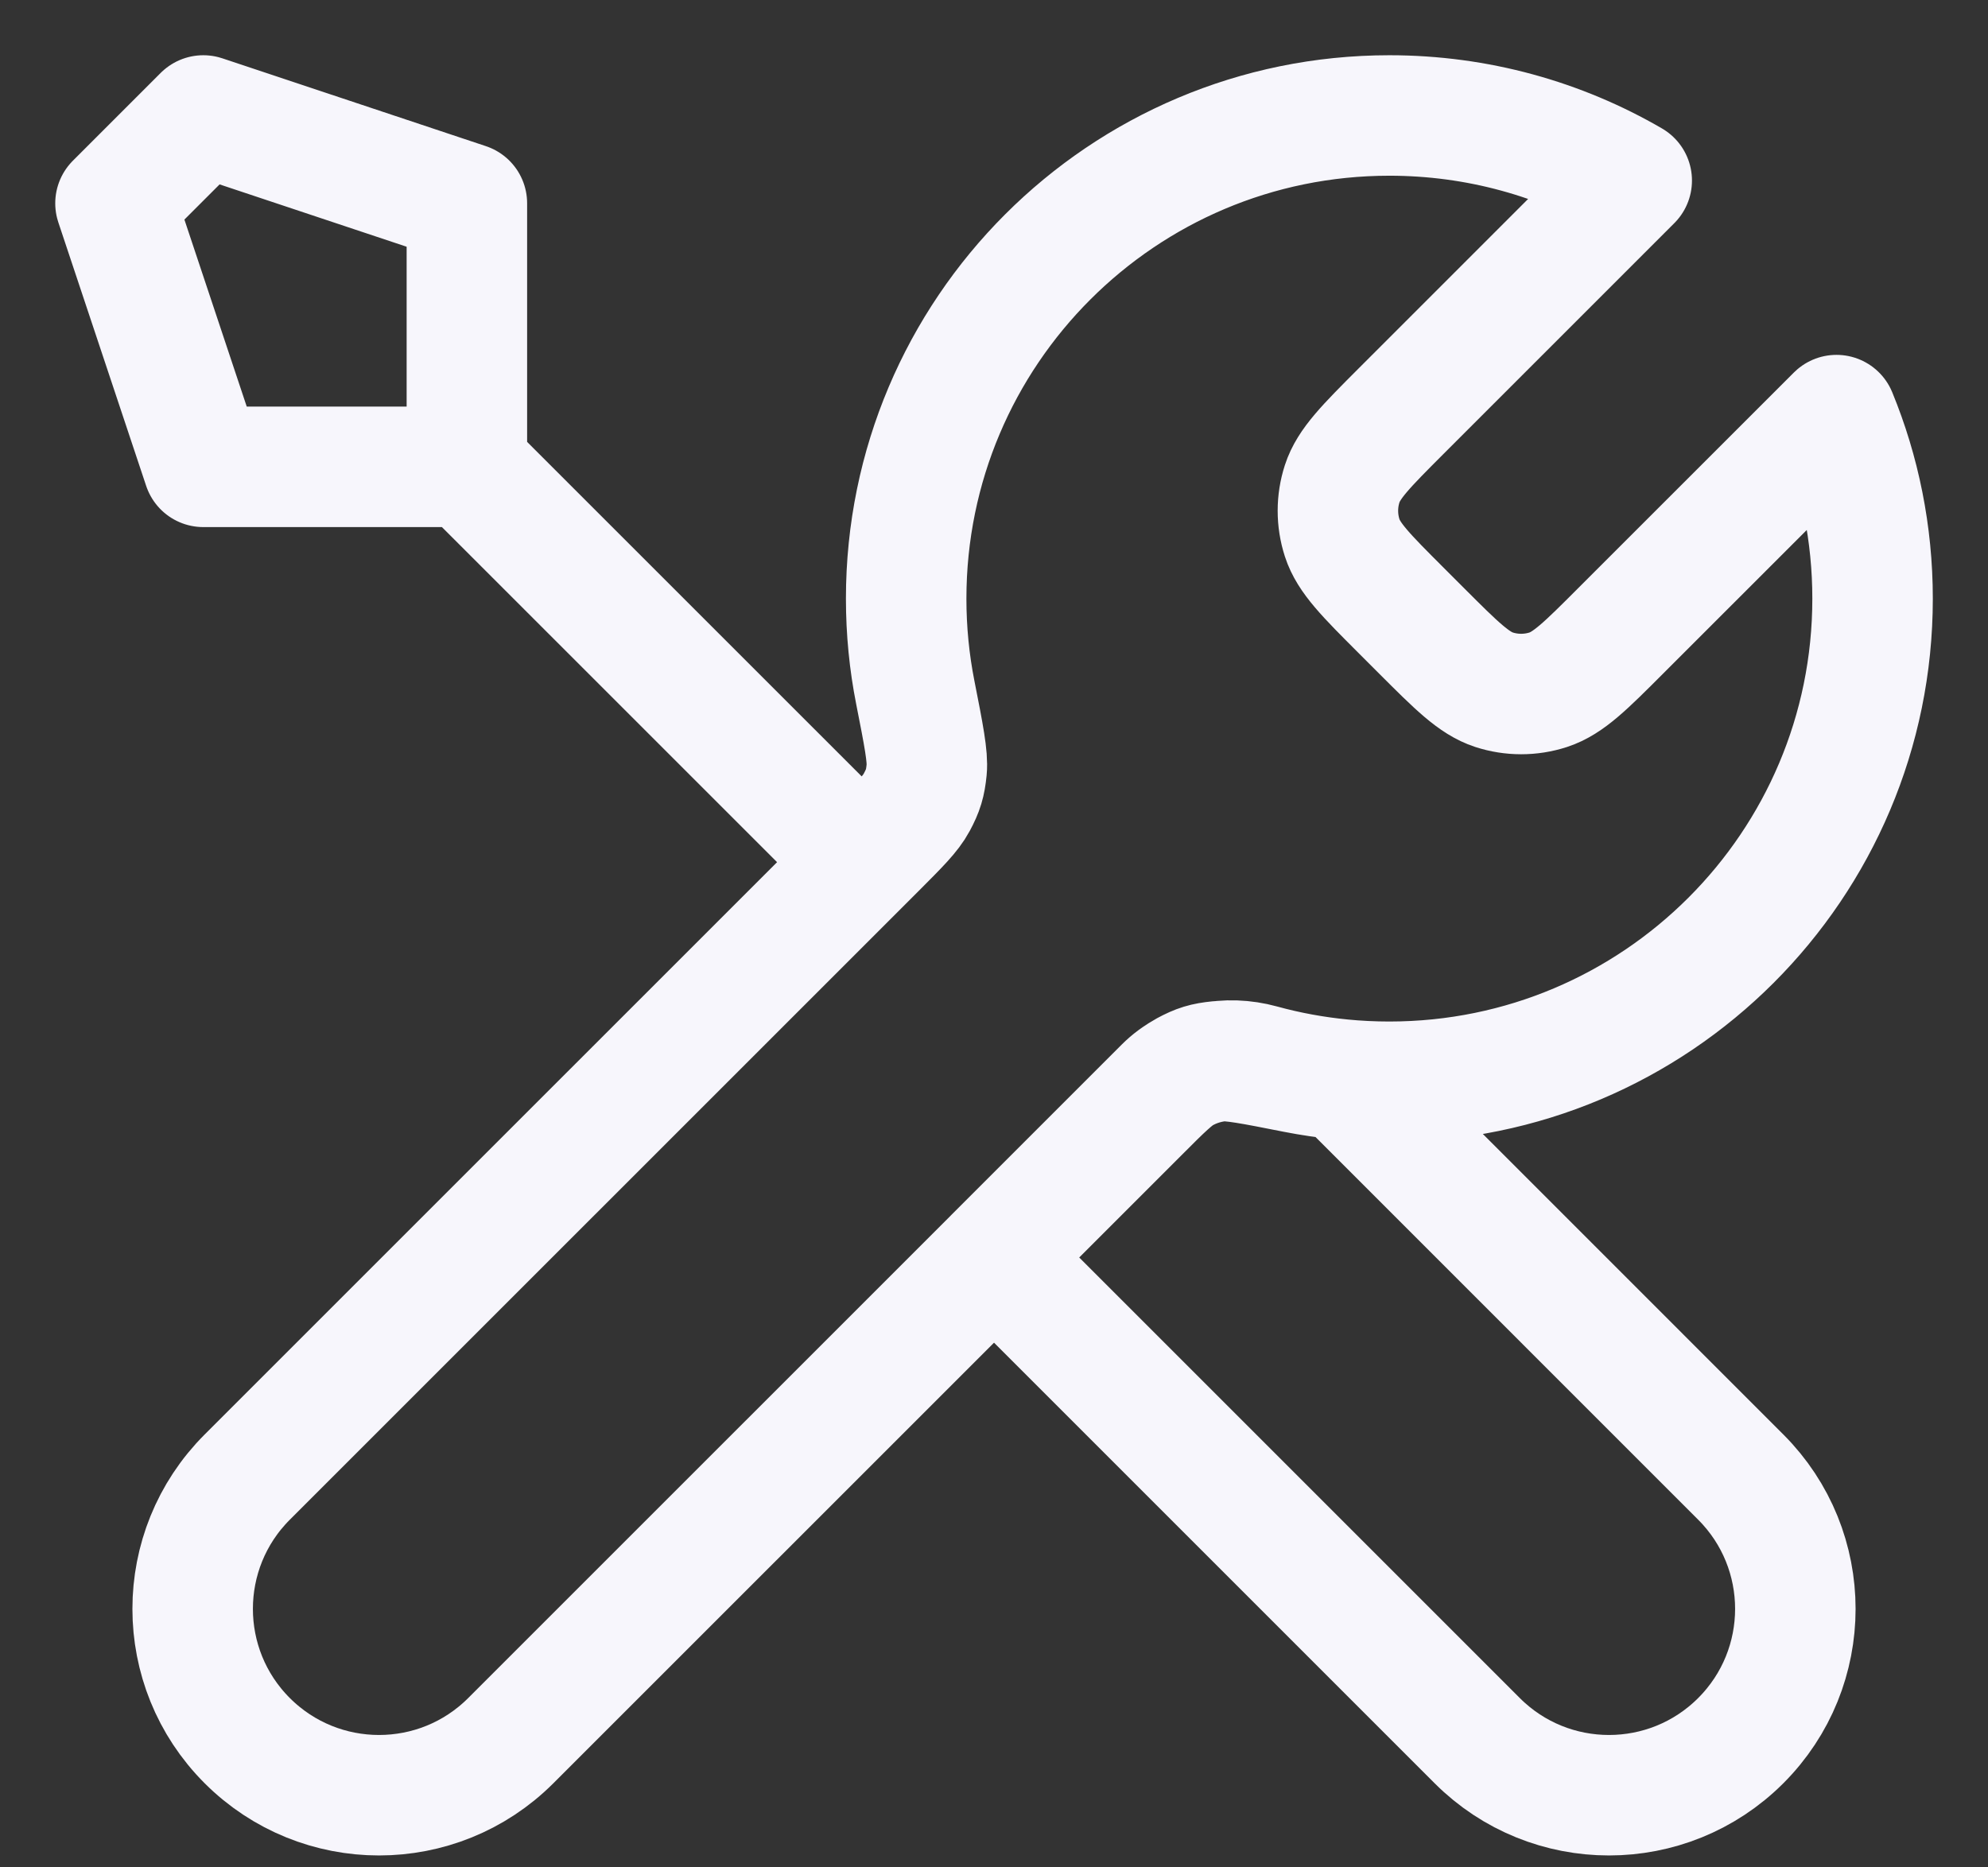 <svg width="33" height="31" viewBox="0 0 33 31" fill="none" xmlns="http://www.w3.org/2000/svg">
<rect x="0" y="0" width="33" height="31" fill="#333333" stroke="none"/>
<path d="M7.75 7.75L14.313 14.312M7.75 7.75H3.375L1.917 3.375L3.375 1.917L7.75 3.375V7.75ZM27.086 2.997L23.254 6.829C22.677 7.407 22.388 7.696 22.28 8.029C22.185 8.321 22.185 8.637 22.28 8.93C22.388 9.263 22.677 9.552 23.254 10.129L23.6 10.475C24.178 11.053 24.467 11.341 24.8 11.45C25.093 11.545 25.408 11.545 25.701 11.45C26.034 11.341 26.323 11.053 26.9 10.475L30.485 6.891C30.871 7.83 31.084 8.859 31.084 9.938C31.084 14.367 27.493 17.958 23.063 17.958C22.529 17.958 22.007 17.906 21.502 17.807C20.793 17.667 20.439 17.597 20.224 17.618C19.995 17.641 19.883 17.675 19.68 17.784C19.49 17.886 19.299 18.076 18.917 18.459L8.479 28.896C7.271 30.104 5.313 30.104 4.104 28.896C2.896 27.688 2.896 25.729 4.104 24.521L14.542 14.084C14.924 13.701 15.115 13.511 15.217 13.32C15.325 13.118 15.359 13.005 15.382 12.777C15.403 12.562 15.334 12.207 15.194 11.498C15.094 10.993 15.042 10.472 15.042 9.938C15.042 5.508 18.633 1.917 23.063 1.917C24.529 1.917 25.904 2.31 27.086 2.997ZM16.5 20.875L24.521 28.896C25.729 30.104 27.688 30.104 28.896 28.896C30.104 27.688 30.104 25.729 28.896 24.521L22.298 17.922C21.831 17.878 21.375 17.794 20.935 17.673C20.367 17.517 19.745 17.63 19.329 18.046L16.5 20.875Z" stroke="#F7F6FC" stroke-width="2" stroke-linecap="round" stroke-linejoin="round"/>
</svg>
